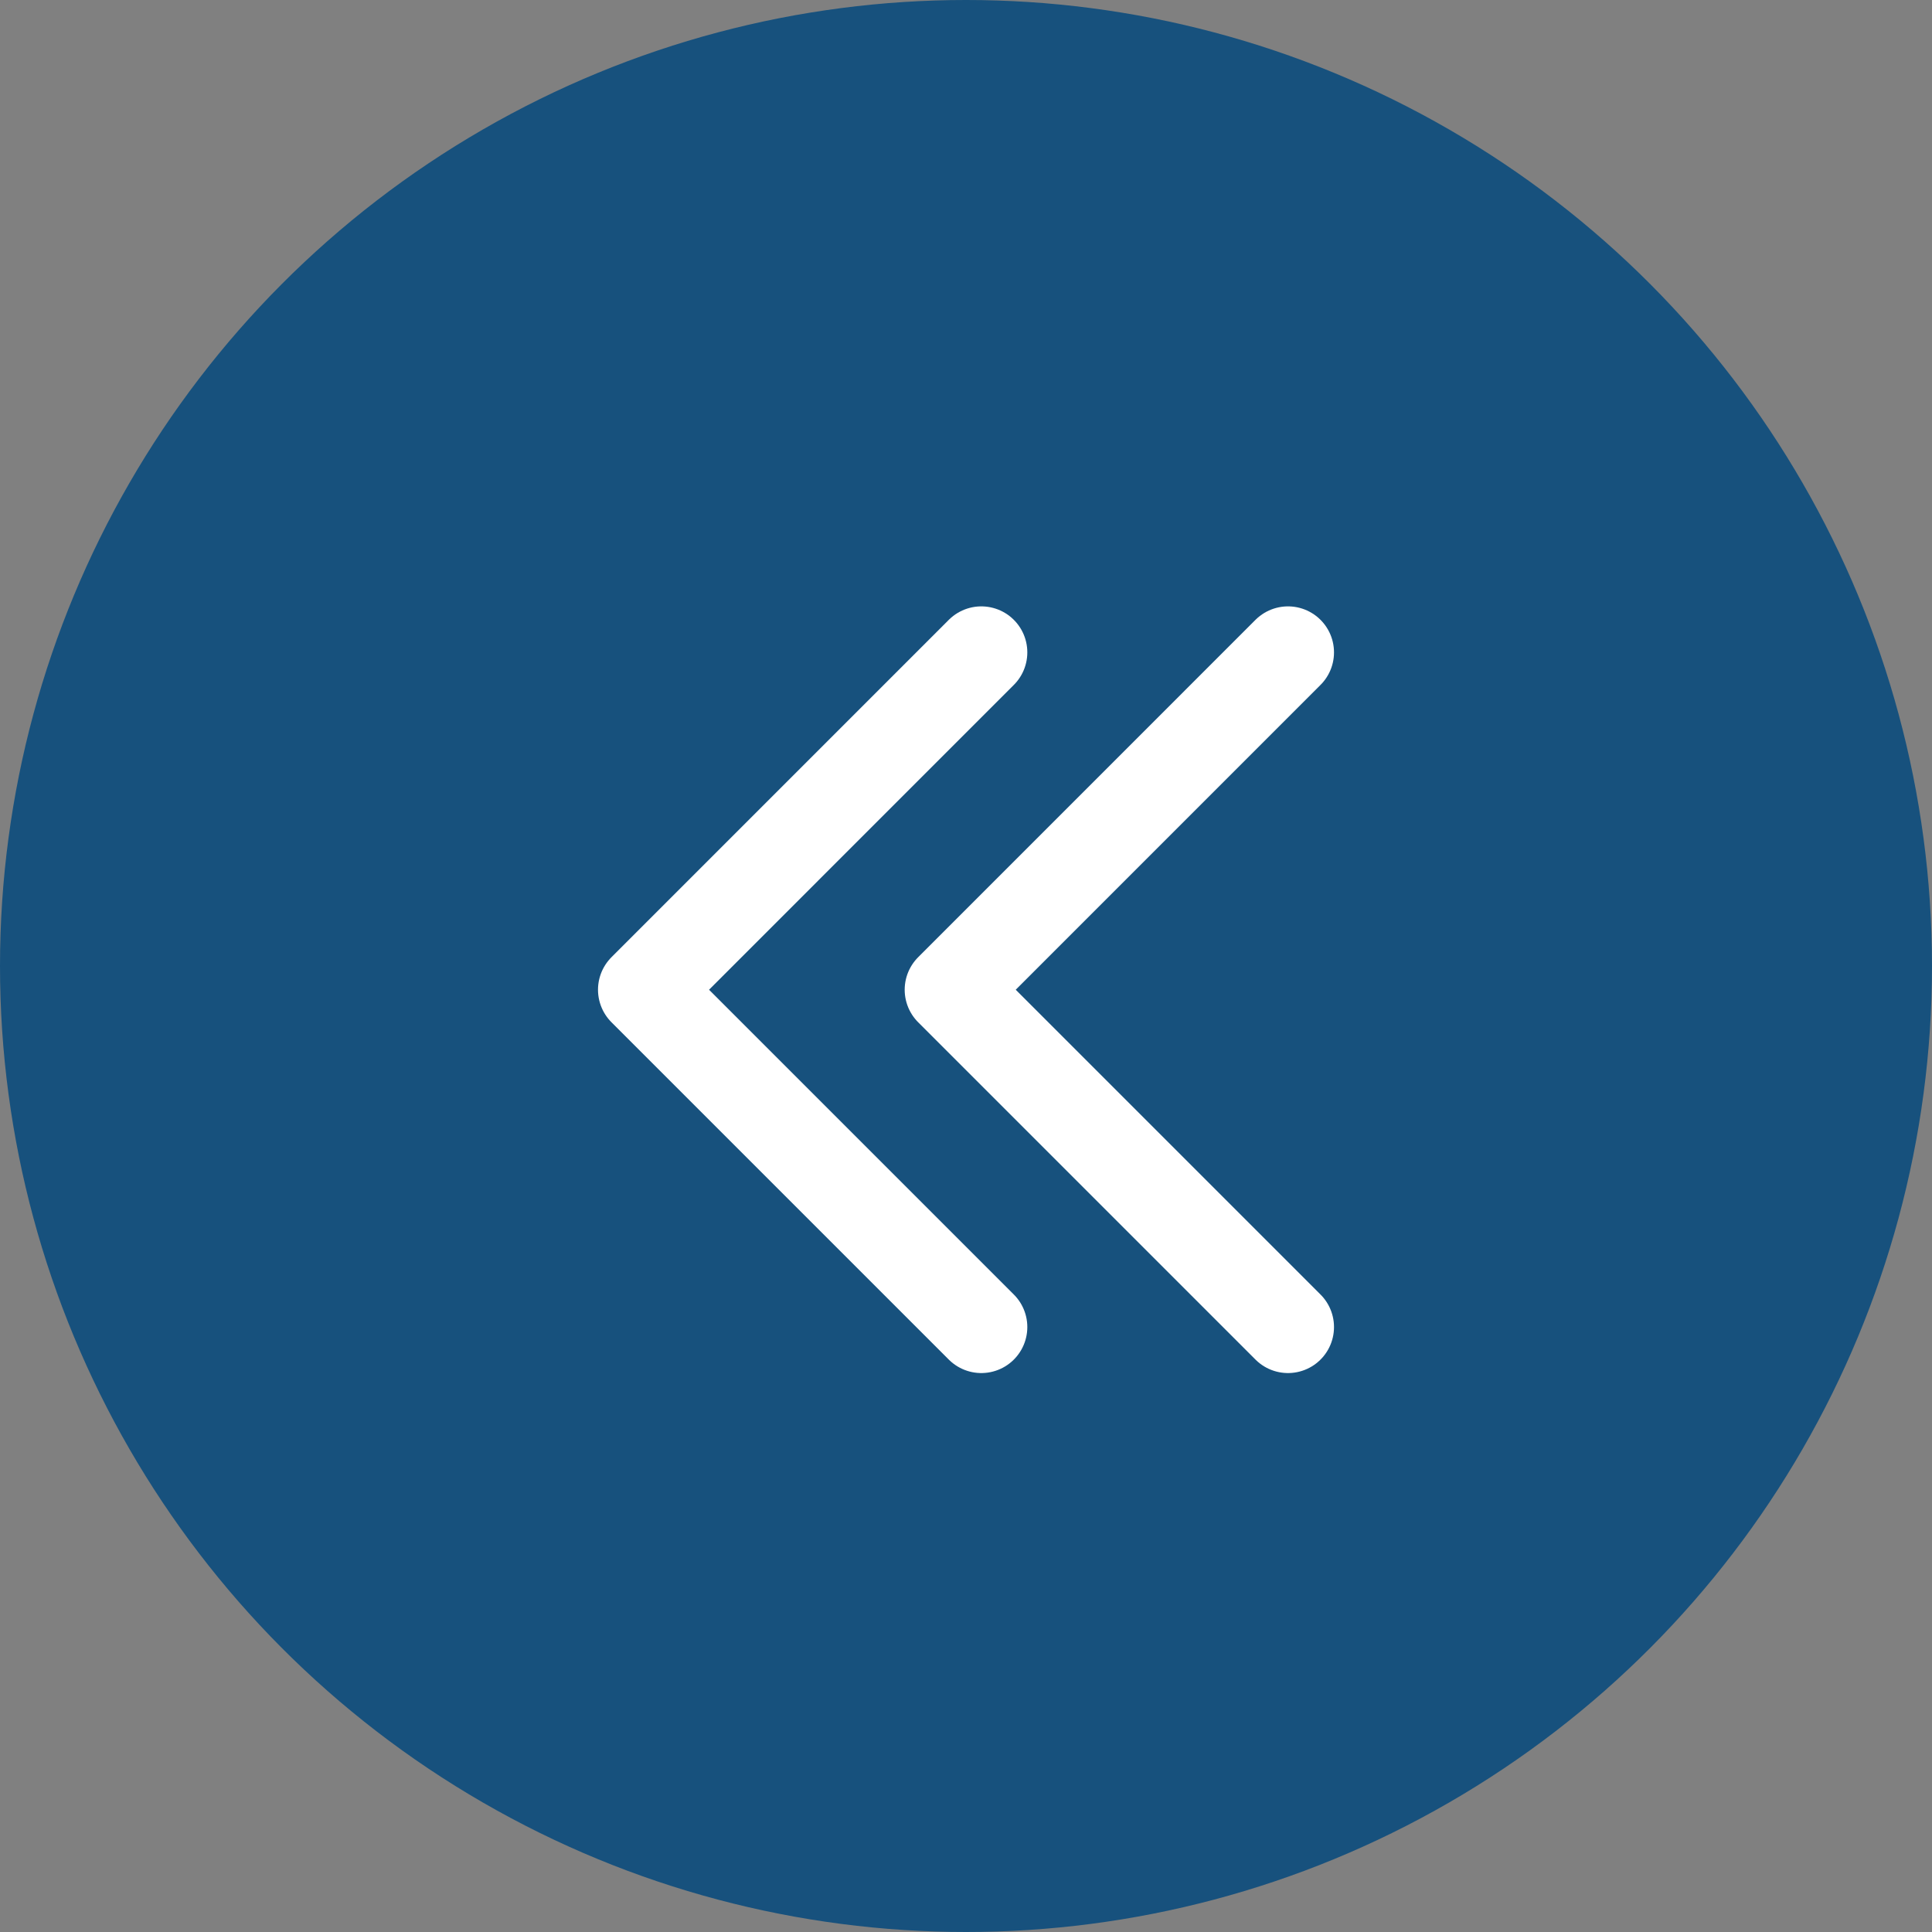 <svg xmlns="http://www.w3.org/2000/svg" viewBox="0 0 42 42"><rect x="0" y="0" width="42" height="42" fill="#808080" stroke="none"/><g transform="translate(1107 887) rotate(180)"><circle cx="21" cy="21" r="21" transform="translate(1065 845)" fill="#17517d"/><g transform="translate(1079 858.151)"><path d="M23,13l7.333,7.333L23,27.667" transform="translate(-16.333 -13)" fill="none" stroke="#fff" stroke-linecap="round" stroke-linejoin="round" stroke-width="2"/><path d="M13,13l7.333,7.333L13,27.667" transform="translate(-13 -13)" fill="none" stroke="#fff" stroke-linecap="round" stroke-linejoin="round" stroke-width="2"/></g></g></svg>